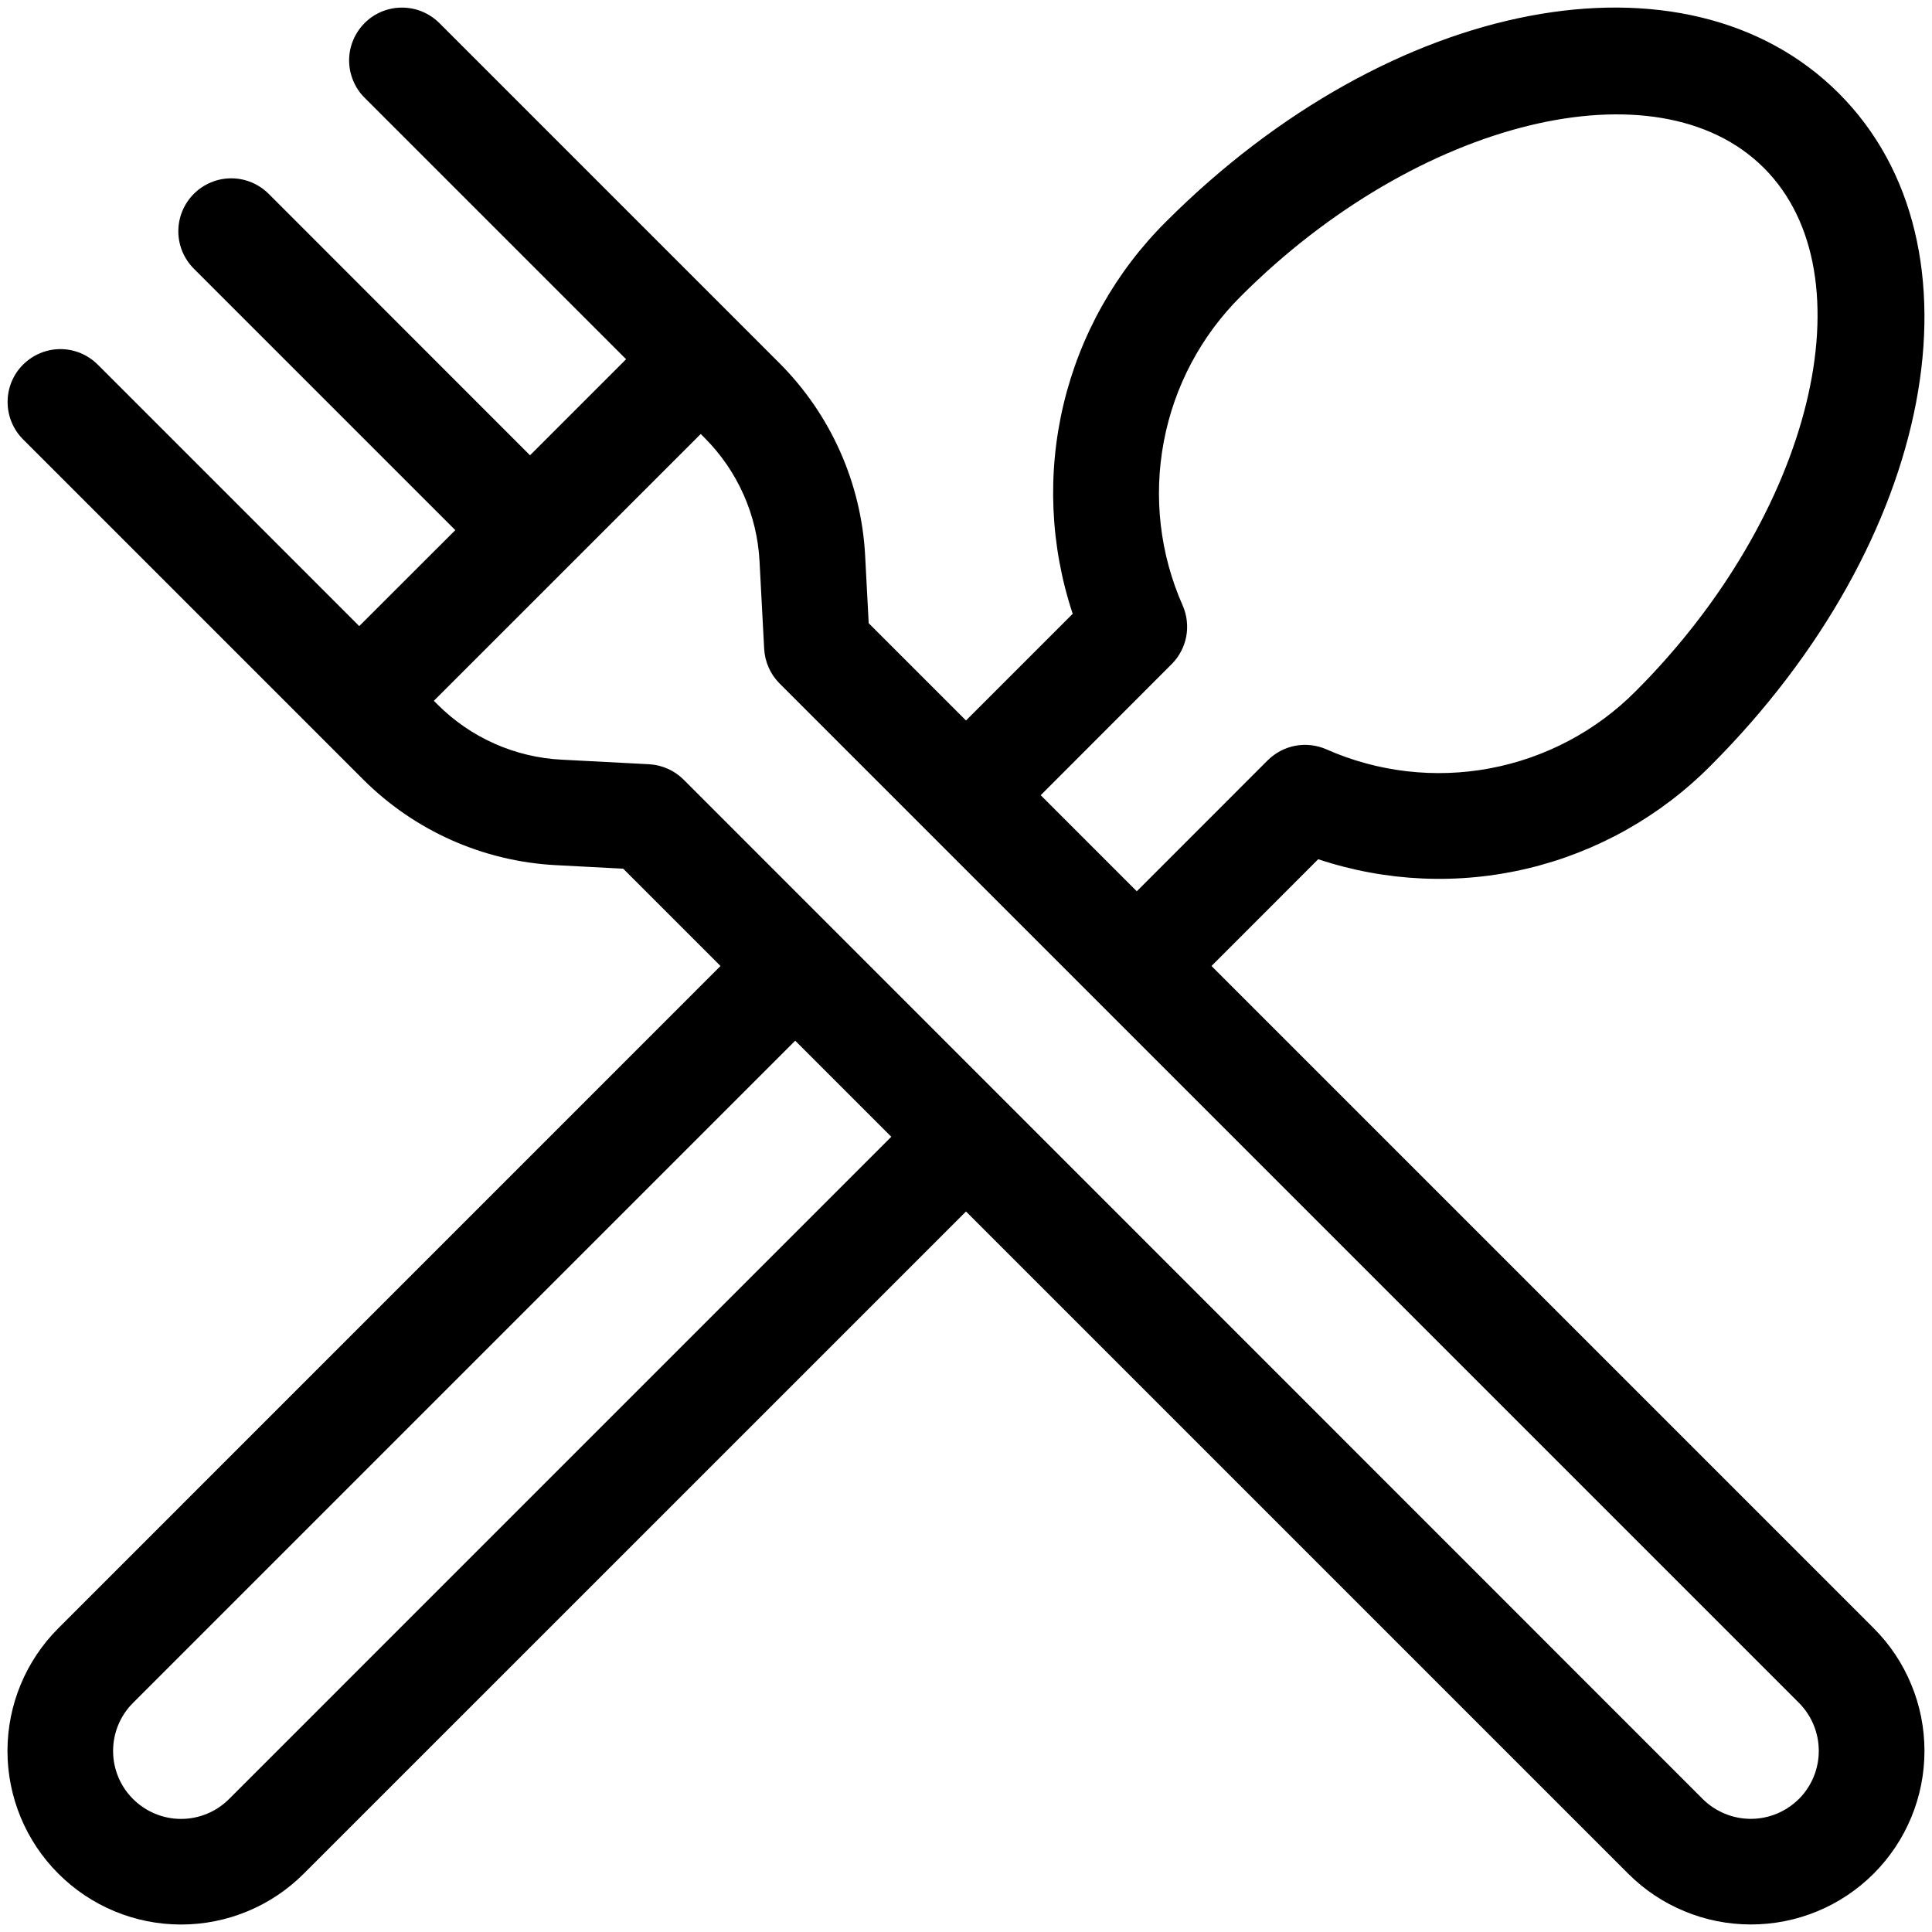 <svg width="30" height="30" viewBox="0 0 30 30" fill="none" xmlns="http://www.w3.org/2000/svg">
<g clip-path="url(#clip0_5121_367275)">
<path d="M18.812 15L20.469 13.342C21.519 13.692 22.646 13.742 23.723 13.485C24.8 13.228 25.783 12.675 26.563 11.889C30.047 8.404 30.922 3.818 28.552 1.448C26.182 -0.921 21.596 -0.047 18.111 3.437C17.325 4.217 16.772 5.2 16.515 6.277C16.258 7.354 16.308 8.481 16.657 9.531L15 11.188L13.489 9.677L13.434 8.63C13.375 7.502 12.9 6.436 12.102 5.638L6.822 0.358C6.746 0.282 6.655 0.222 6.556 0.18C6.456 0.139 6.349 0.118 6.242 0.118C6.024 0.118 5.815 0.204 5.662 0.358C5.508 0.512 5.421 0.721 5.421 0.938C5.421 1.046 5.443 1.153 5.484 1.252C5.525 1.352 5.585 1.442 5.662 1.518L9.722 5.578L8.23 7.07L4.172 3.01C4.096 2.934 4.005 2.873 3.905 2.832C3.806 2.79 3.699 2.769 3.591 2.769C3.483 2.769 3.376 2.79 3.276 2.832C3.177 2.873 3.086 2.934 3.01 3.01C2.856 3.164 2.769 3.373 2.769 3.591C2.769 3.809 2.856 4.018 3.01 4.172L7.07 8.232L5.578 9.722L1.518 5.662C1.364 5.508 1.156 5.421 0.938 5.421C0.721 5.421 0.512 5.508 0.358 5.662C0.204 5.815 0.118 6.024 0.118 6.242C0.118 6.459 0.204 6.668 0.358 6.822L5.638 12.102C6.436 12.9 7.502 13.375 8.63 13.434L9.677 13.489L11.188 15L0.906 25.283C0.4 25.788 0.116 26.474 0.116 27.189C0.116 27.903 0.4 28.589 0.906 29.094C1.411 29.6 2.097 29.884 2.811 29.884C3.526 29.884 4.212 29.6 4.717 29.094L15 18.812L25.282 29.094C25.532 29.344 25.829 29.543 26.157 29.678C26.483 29.814 26.834 29.883 27.188 29.883C27.542 29.883 27.892 29.814 28.22 29.678C28.547 29.543 28.844 29.344 29.094 29.094C29.344 28.844 29.543 28.547 29.678 28.22C29.814 27.892 29.883 27.542 29.883 27.188C29.883 26.834 29.814 26.483 29.678 26.157C29.543 25.829 29.344 25.532 29.094 25.282L18.812 15ZM18.194 10.312C18.31 10.196 18.389 10.046 18.42 9.884C18.45 9.722 18.431 9.554 18.365 9.403C18.011 8.604 17.909 7.717 18.071 6.859C18.232 6.001 18.651 5.212 19.271 4.597C22.011 1.857 25.73 0.946 27.391 2.609C29.053 4.271 28.141 7.989 25.403 10.729C24.788 11.35 23.998 11.768 23.14 11.93C22.281 12.092 21.393 11.989 20.595 11.635C20.443 11.569 20.276 11.55 20.113 11.58C19.951 11.611 19.802 11.69 19.685 11.806L17.652 13.84L16.16 12.348L18.194 10.312ZM3.557 27.935C3.359 28.133 3.091 28.244 2.811 28.244C2.531 28.244 2.263 28.132 2.065 27.934C1.867 27.737 1.756 27.468 1.756 27.189C1.756 26.909 1.867 26.64 2.065 26.443L12.348 16.16L13.84 17.652L3.557 27.935ZM27.932 27.935C27.734 28.132 27.466 28.243 27.186 28.243C26.907 28.243 26.638 28.132 26.44 27.935L10.615 12.106C10.472 11.963 10.28 11.878 10.078 11.867L8.718 11.796C7.994 11.759 7.309 11.454 6.797 10.942L6.737 10.882L10.881 6.739L10.94 6.798C11.452 7.31 11.757 7.993 11.794 8.716L11.866 10.075C11.877 10.278 11.962 10.469 12.105 10.613L27.934 26.442C28.131 26.64 28.242 26.908 28.242 27.188C28.242 27.468 28.131 27.736 27.934 27.934L27.932 27.935Z" fill="black"/>
</g>
<defs>
<clipPath id="clip0_5121_367275">
<rect width="30" height="30" fill="white"/>
</clipPath>
</defs>
</svg>
